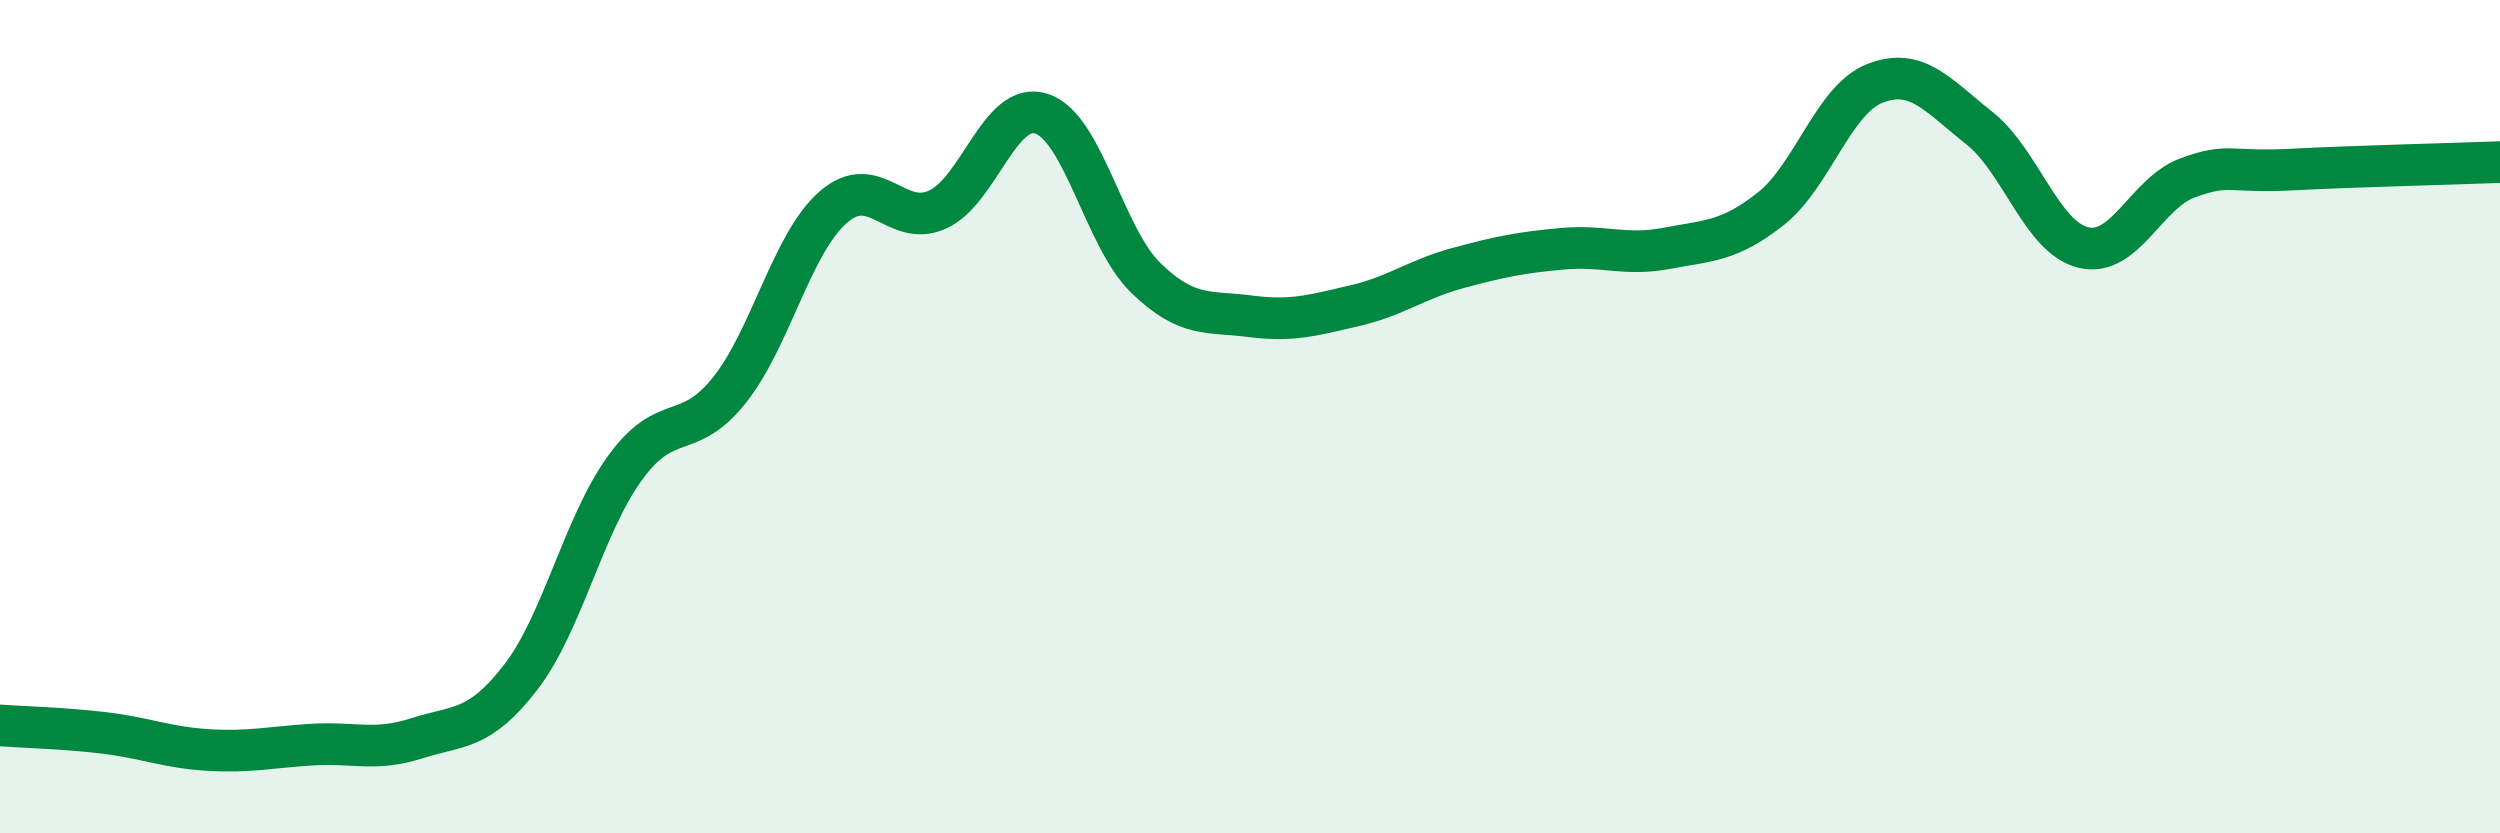 
    <svg width="60" height="20" viewBox="0 0 60 20" xmlns="http://www.w3.org/2000/svg">
      <path
        d="M 0,17.41 C 0.5,17.45 1.5,17.47 2.5,17.59 C 3.5,17.71 4,17.94 5,18 C 6,18.06 6.5,17.93 7.5,17.87 C 8.5,17.81 9,18.04 10,17.72 C 11,17.4 11.5,17.55 12.5,16.25 C 13.5,14.95 14,12.61 15,11.23 C 16,9.85 16.5,10.62 17.5,9.37 C 18.5,8.12 19,5.84 20,4.97 C 21,4.1 21.5,5.48 22.5,5.03 C 23.5,4.58 24,2.4 25,2.73 C 26,3.06 26.5,5.7 27.5,6.67 C 28.5,7.64 29,7.46 30,7.59 C 31,7.72 31.5,7.57 32.5,7.34 C 33.5,7.11 34,6.7 35,6.43 C 36,6.16 36.5,6.06 37.5,5.97 C 38.5,5.88 39,6.15 40,5.96 C 41,5.77 41.5,5.8 42.5,5.01 C 43.5,4.22 44,2.39 45,2 C 46,1.61 46.5,2.28 47.5,3.07 C 48.5,3.86 49,5.7 50,5.94 C 51,6.18 51.5,4.64 52.5,4.27 C 53.5,3.9 53.5,4.15 55,4.07 C 56.5,3.99 59,3.93 60,3.89L60 20L0 20Z"
        fill="#008740"
        opacity="0.1"
        stroke-linecap="round"
        stroke-linejoin="round"
      />
      <path
        d="M 0,17.41 C 0.5,17.45 1.5,17.47 2.5,17.59 C 3.5,17.71 4,17.94 5,18 C 6,18.06 6.5,17.93 7.5,17.87 C 8.5,17.81 9,18.04 10,17.72 C 11,17.4 11.5,17.55 12.5,16.25 C 13.5,14.95 14,12.61 15,11.23 C 16,9.85 16.5,10.62 17.5,9.37 C 18.5,8.12 19,5.84 20,4.97 C 21,4.1 21.5,5.48 22.5,5.03 C 23.5,4.58 24,2.4 25,2.73 C 26,3.06 26.5,5.7 27.5,6.67 C 28.5,7.64 29,7.46 30,7.59 C 31,7.72 31.5,7.57 32.5,7.34 C 33.5,7.11 34,6.7 35,6.43 C 36,6.16 36.5,6.06 37.5,5.97 C 38.5,5.88 39,6.15 40,5.96 C 41,5.77 41.5,5.8 42.5,5.01 C 43.5,4.22 44,2.39 45,2 C 46,1.61 46.5,2.28 47.5,3.07 C 48.5,3.86 49,5.7 50,5.94 C 51,6.18 51.5,4.64 52.5,4.27 C 53.5,3.9 53.5,4.15 55,4.07 C 56.5,3.99 59,3.93 60,3.89"
        stroke="#008740"
        stroke-width="1"
        fill="none"
        stroke-linecap="round"
        stroke-linejoin="round"
      />
    </svg>
  